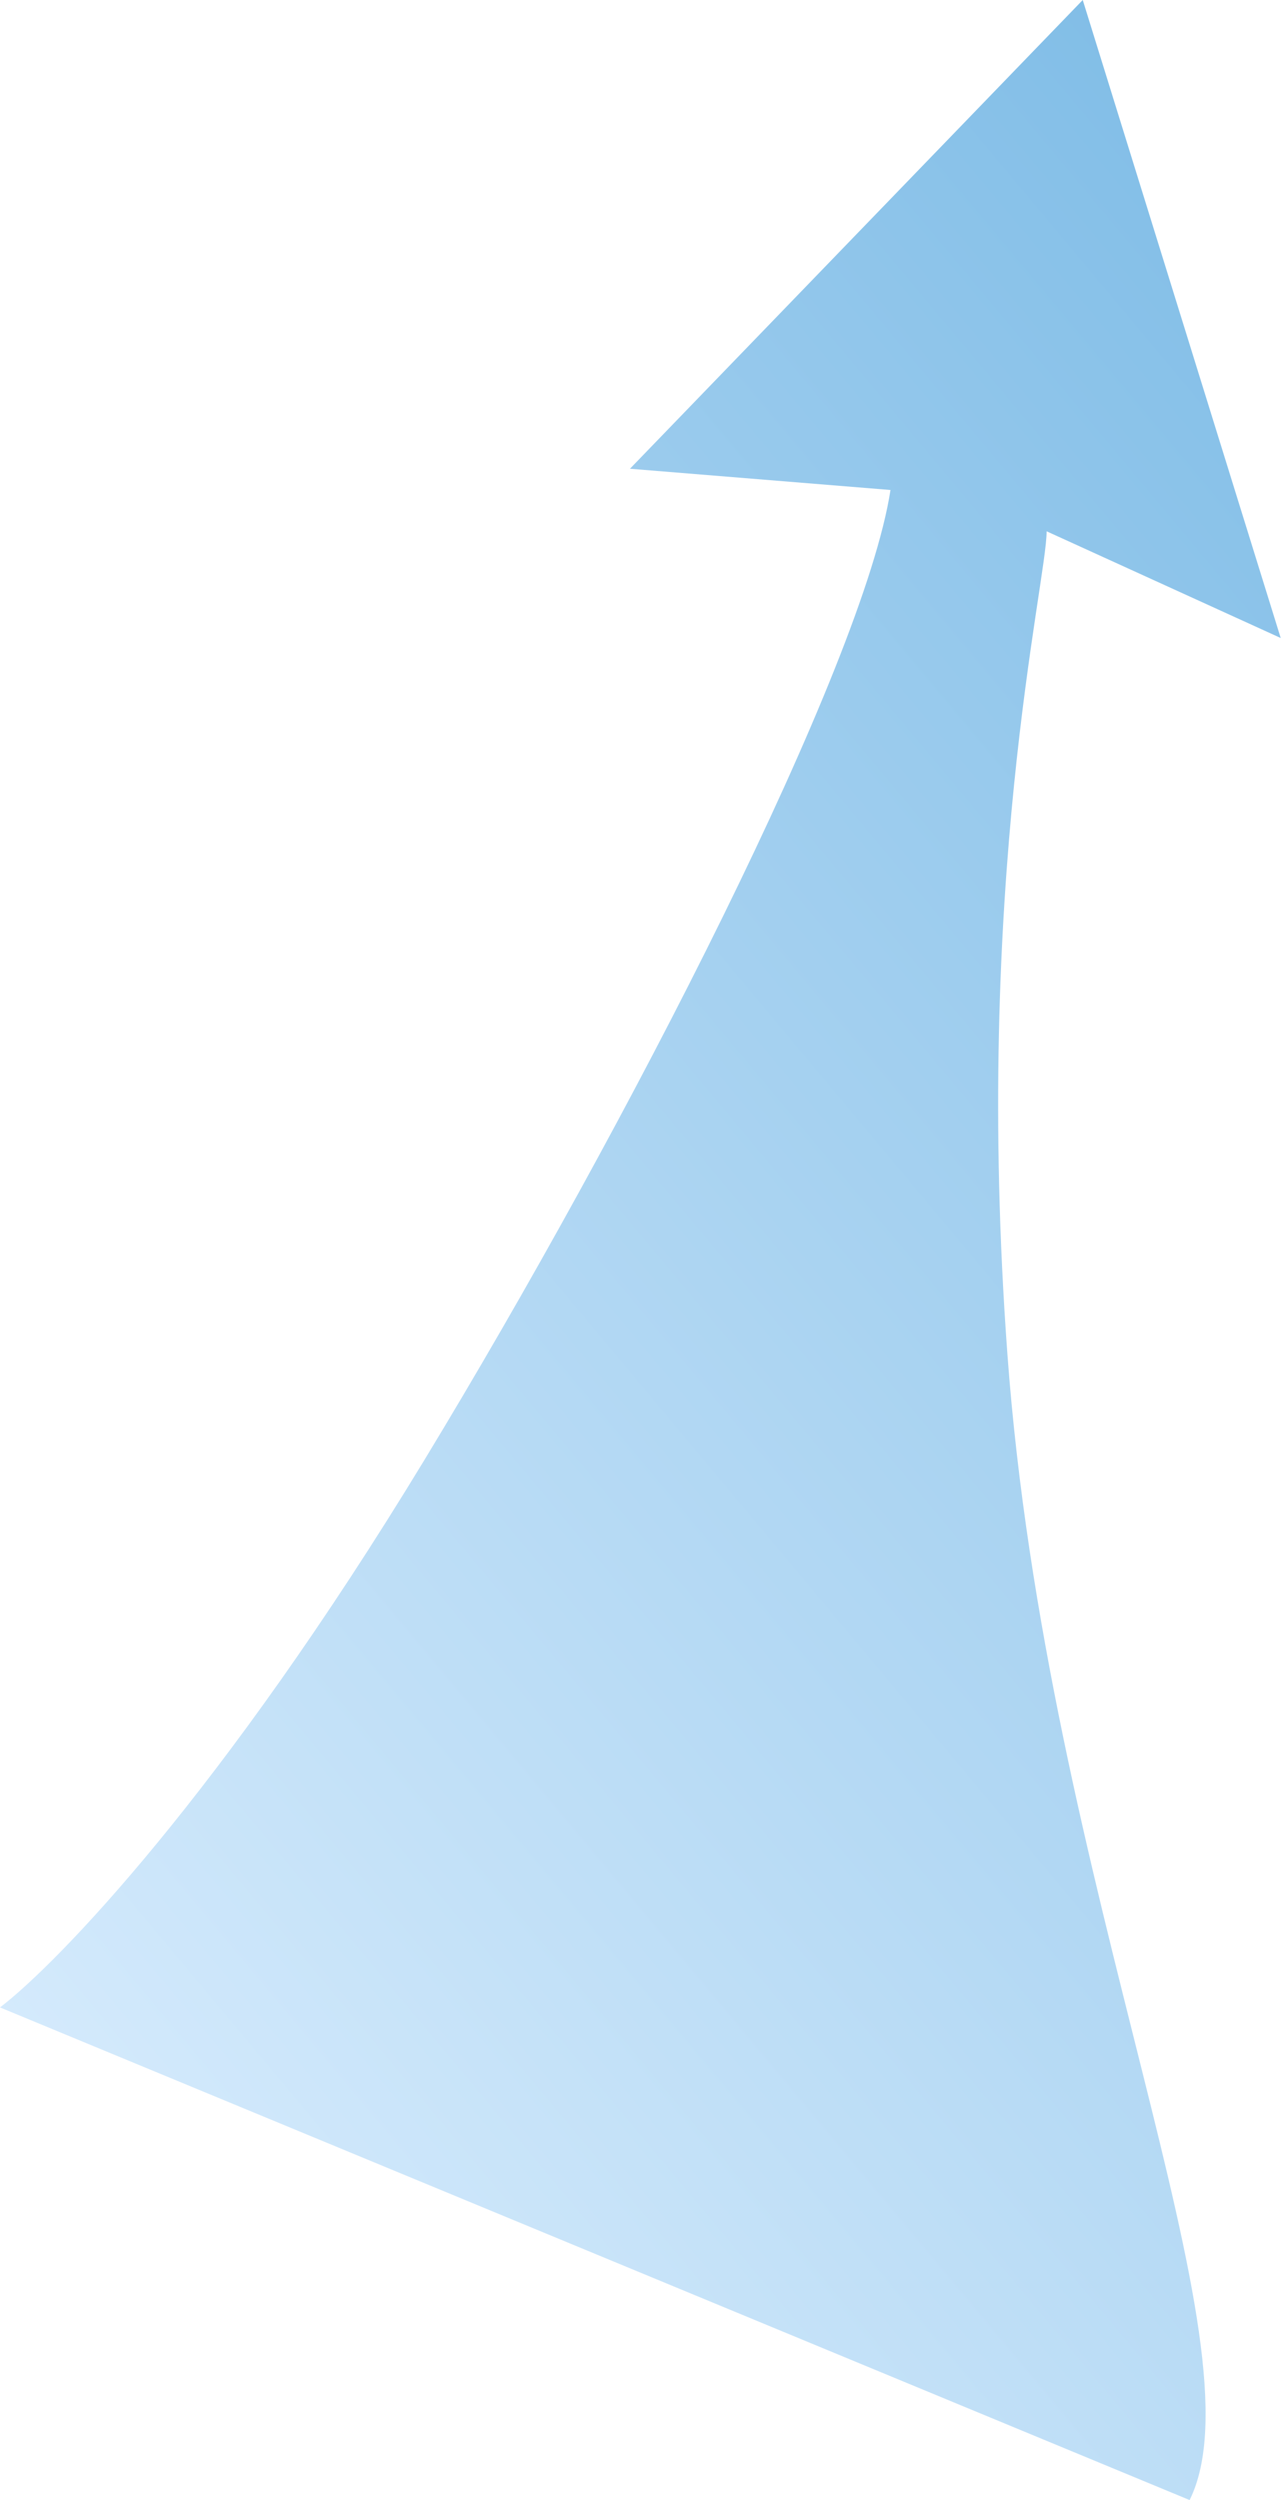 <?xml version="1.0" encoding="UTF-8"?> <svg xmlns="http://www.w3.org/2000/svg" width="197" height="384" viewBox="0 0 197 384" fill="none"> <path d="M154.804 208C160.83 290.001 194.519 360.434 182.804 384.001L0 308.334C8.796 301.624 34.153 275.414 65.215 224.249C96.278 173.084 132.657 102.348 136.839 75.261L96.803 71.999L166.38 -0L196.804 97.999L160.83 81.606C160.849 89.453 149.474 135.49 154.804 208Z" fill="url(#paint0_linear_399_369)"></path> <defs> <linearGradient id="paint0_linear_399_369" x1="242.324" y1="90.703" x2="-7.255" y2="299.667" gradientUnits="userSpaceOnUse"> <stop stop-color="#82BEE7"></stop> <stop offset="1" stop-color="#D4EAFC"></stop> </linearGradient> </defs> </svg> 
